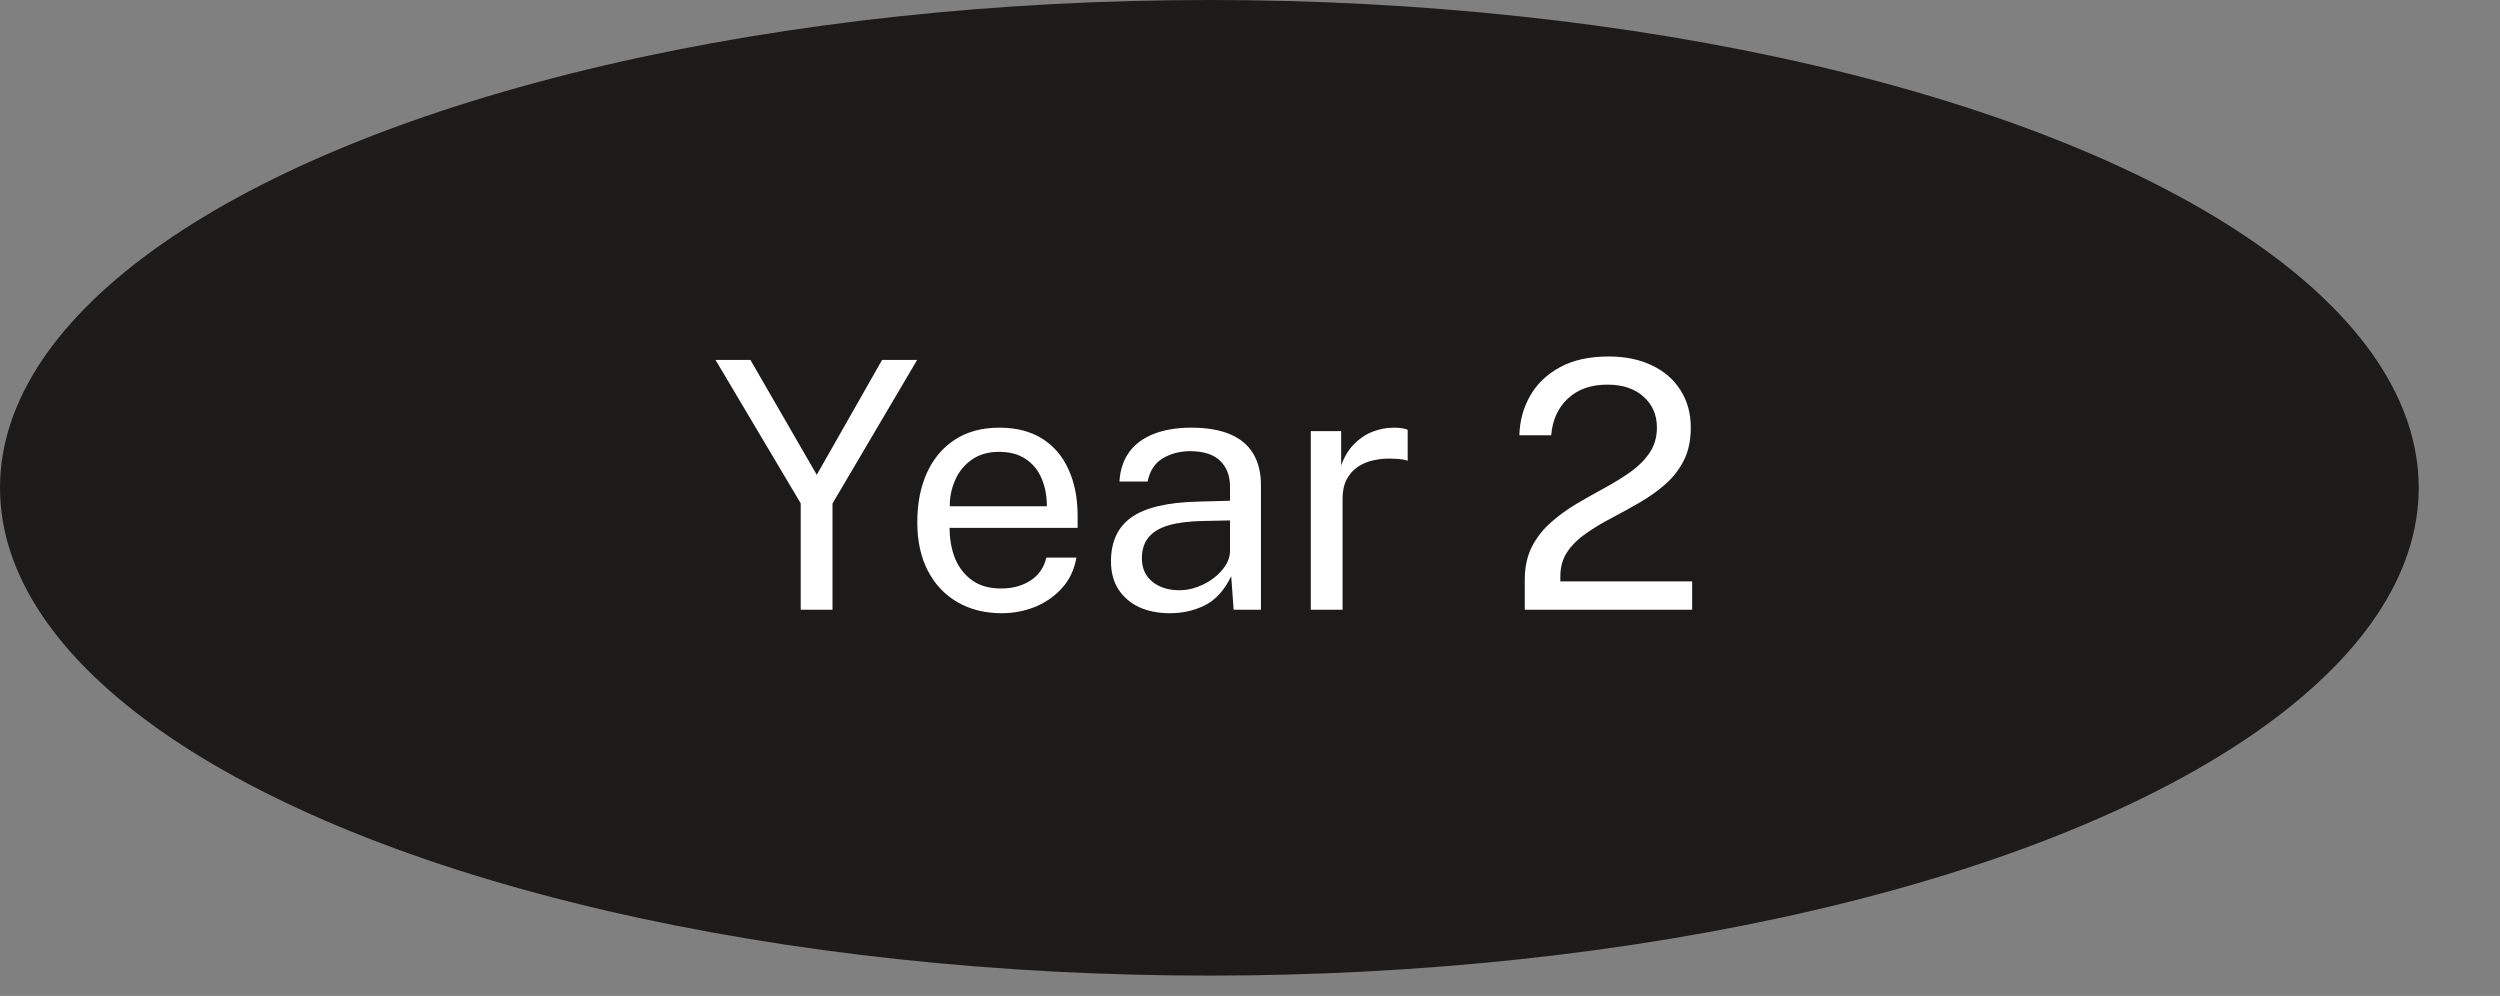 <svg xmlns="http://www.w3.org/2000/svg" width="123" height="49" viewBox="0 0 123 49" fill="none"><rect x="0" y="0" width="123" height="49" fill="#808080" stroke="none"/><ellipse cx="59.5" cy="24" rx="59.5" ry="24" fill="#1C1B1A"></ellipse><path d="M39.395 30V24.764L35.204 17.709H36.921L40.185 23.361L43.398 17.709H45.123L40.959 24.773V30H39.395ZM49.279 30.17C48.463 30.17 47.743 29.991 47.12 29.634C46.496 29.277 46.009 28.765 45.658 28.096C45.306 27.427 45.131 26.625 45.131 25.691C45.131 24.767 45.289 23.956 45.607 23.259C45.924 22.562 46.383 22.018 46.984 21.628C47.59 21.236 48.318 21.041 49.168 21.041C49.995 21.041 50.695 21.22 51.268 21.576C51.84 21.933 52.273 22.438 52.568 23.09C52.868 23.735 53.019 24.503 53.019 25.393V25.971H46.72C46.72 26.526 46.811 27.031 46.992 27.484C47.179 27.932 47.46 28.289 47.834 28.555C48.208 28.821 48.681 28.954 49.253 28.954C49.814 28.954 50.296 28.824 50.698 28.564C51.106 28.303 51.367 27.926 51.48 27.433H52.959C52.857 28.028 52.619 28.529 52.245 28.938C51.877 29.346 51.432 29.654 50.911 29.864C50.395 30.068 49.851 30.17 49.279 30.17ZM46.729 24.909H51.506C51.506 24.404 51.421 23.951 51.251 23.549C51.081 23.14 50.82 22.82 50.469 22.588C50.123 22.35 49.687 22.231 49.16 22.231C48.61 22.231 48.154 22.364 47.791 22.631C47.428 22.891 47.159 23.228 46.984 23.642C46.808 24.05 46.723 24.472 46.729 24.909ZM57.559 30.17C56.986 30.17 56.482 30.071 56.045 29.872C55.615 29.669 55.275 29.377 55.026 28.997C54.782 28.617 54.66 28.158 54.66 27.62C54.66 26.645 55 25.92 55.68 25.444C56.36 24.968 57.451 24.713 58.953 24.679L60.517 24.637V23.948C60.517 23.41 60.355 22.985 60.032 22.673C59.709 22.356 59.21 22.197 58.536 22.197C58.032 22.203 57.587 22.322 57.202 22.554C56.816 22.786 56.57 23.166 56.462 23.693H55.077C55.111 23.121 55.269 22.639 55.553 22.248C55.842 21.851 56.247 21.551 56.768 21.347C57.289 21.143 57.904 21.041 58.612 21.041C59.377 21.041 60.012 21.149 60.517 21.364C61.026 21.579 61.406 21.897 61.656 22.316C61.91 22.735 62.038 23.251 62.038 23.863V30H60.695L60.576 28.351C60.242 29.037 59.811 29.513 59.284 29.779C58.763 30.04 58.188 30.17 57.559 30.17ZM58.026 29.04C58.326 29.04 58.621 28.986 58.91 28.878C59.205 28.77 59.471 28.626 59.709 28.445C59.953 28.258 60.148 28.051 60.295 27.824C60.443 27.592 60.517 27.354 60.517 27.11V25.605L59.216 25.631C58.542 25.642 57.981 25.71 57.533 25.835C57.085 25.96 56.748 26.155 56.522 26.422C56.295 26.688 56.181 27.036 56.181 27.467C56.181 27.96 56.354 28.345 56.7 28.623C57.046 28.901 57.488 29.04 58.026 29.04ZM64.49 30V21.211H65.986V22.902C66.133 22.483 66.34 22.137 66.606 21.866C66.873 21.588 67.176 21.381 67.516 21.245C67.862 21.109 68.219 21.041 68.587 21.041C68.717 21.041 68.845 21.049 68.969 21.067C69.094 21.084 69.191 21.112 69.258 21.151V22.673C69.174 22.633 69.063 22.608 68.927 22.596C68.797 22.579 68.686 22.571 68.596 22.571C68.244 22.548 67.915 22.571 67.609 22.639C67.303 22.701 67.034 22.812 66.802 22.971C66.57 23.129 66.385 23.339 66.249 23.599C66.119 23.855 66.054 24.166 66.054 24.535V30H64.49ZM75.018 30V29.04V28.538C75.018 27.909 75.134 27.365 75.366 26.906C75.604 26.447 75.916 26.047 76.301 25.707C76.692 25.362 77.117 25.053 77.576 24.781C78.041 24.509 78.503 24.248 78.962 23.999C79.427 23.744 79.852 23.48 80.237 23.209C80.622 22.931 80.931 22.619 81.163 22.273C81.401 21.922 81.52 21.509 81.52 21.032C81.52 20.409 81.299 19.902 80.857 19.511C80.421 19.12 79.829 18.924 79.081 18.924C78.276 18.924 77.63 19.151 77.143 19.605C76.656 20.058 76.381 20.661 76.318 21.415H74.754C74.771 20.707 74.947 20.061 75.281 19.477C75.616 18.888 76.106 18.417 76.752 18.066C77.398 17.715 78.194 17.539 79.14 17.539C79.962 17.539 80.676 17.686 81.282 17.981C81.889 18.27 82.356 18.678 82.685 19.205C83.019 19.726 83.186 20.335 83.186 21.032C83.186 21.667 83.07 22.211 82.838 22.665C82.606 23.118 82.297 23.512 81.911 23.846C81.532 24.175 81.115 24.469 80.662 24.73C80.209 24.991 79.752 25.243 79.293 25.486C78.834 25.724 78.415 25.977 78.035 26.243C77.656 26.504 77.35 26.804 77.117 27.144C76.885 27.484 76.769 27.889 76.769 28.36V28.606H83.254V30H75.018Z" fill="white"></path></svg>